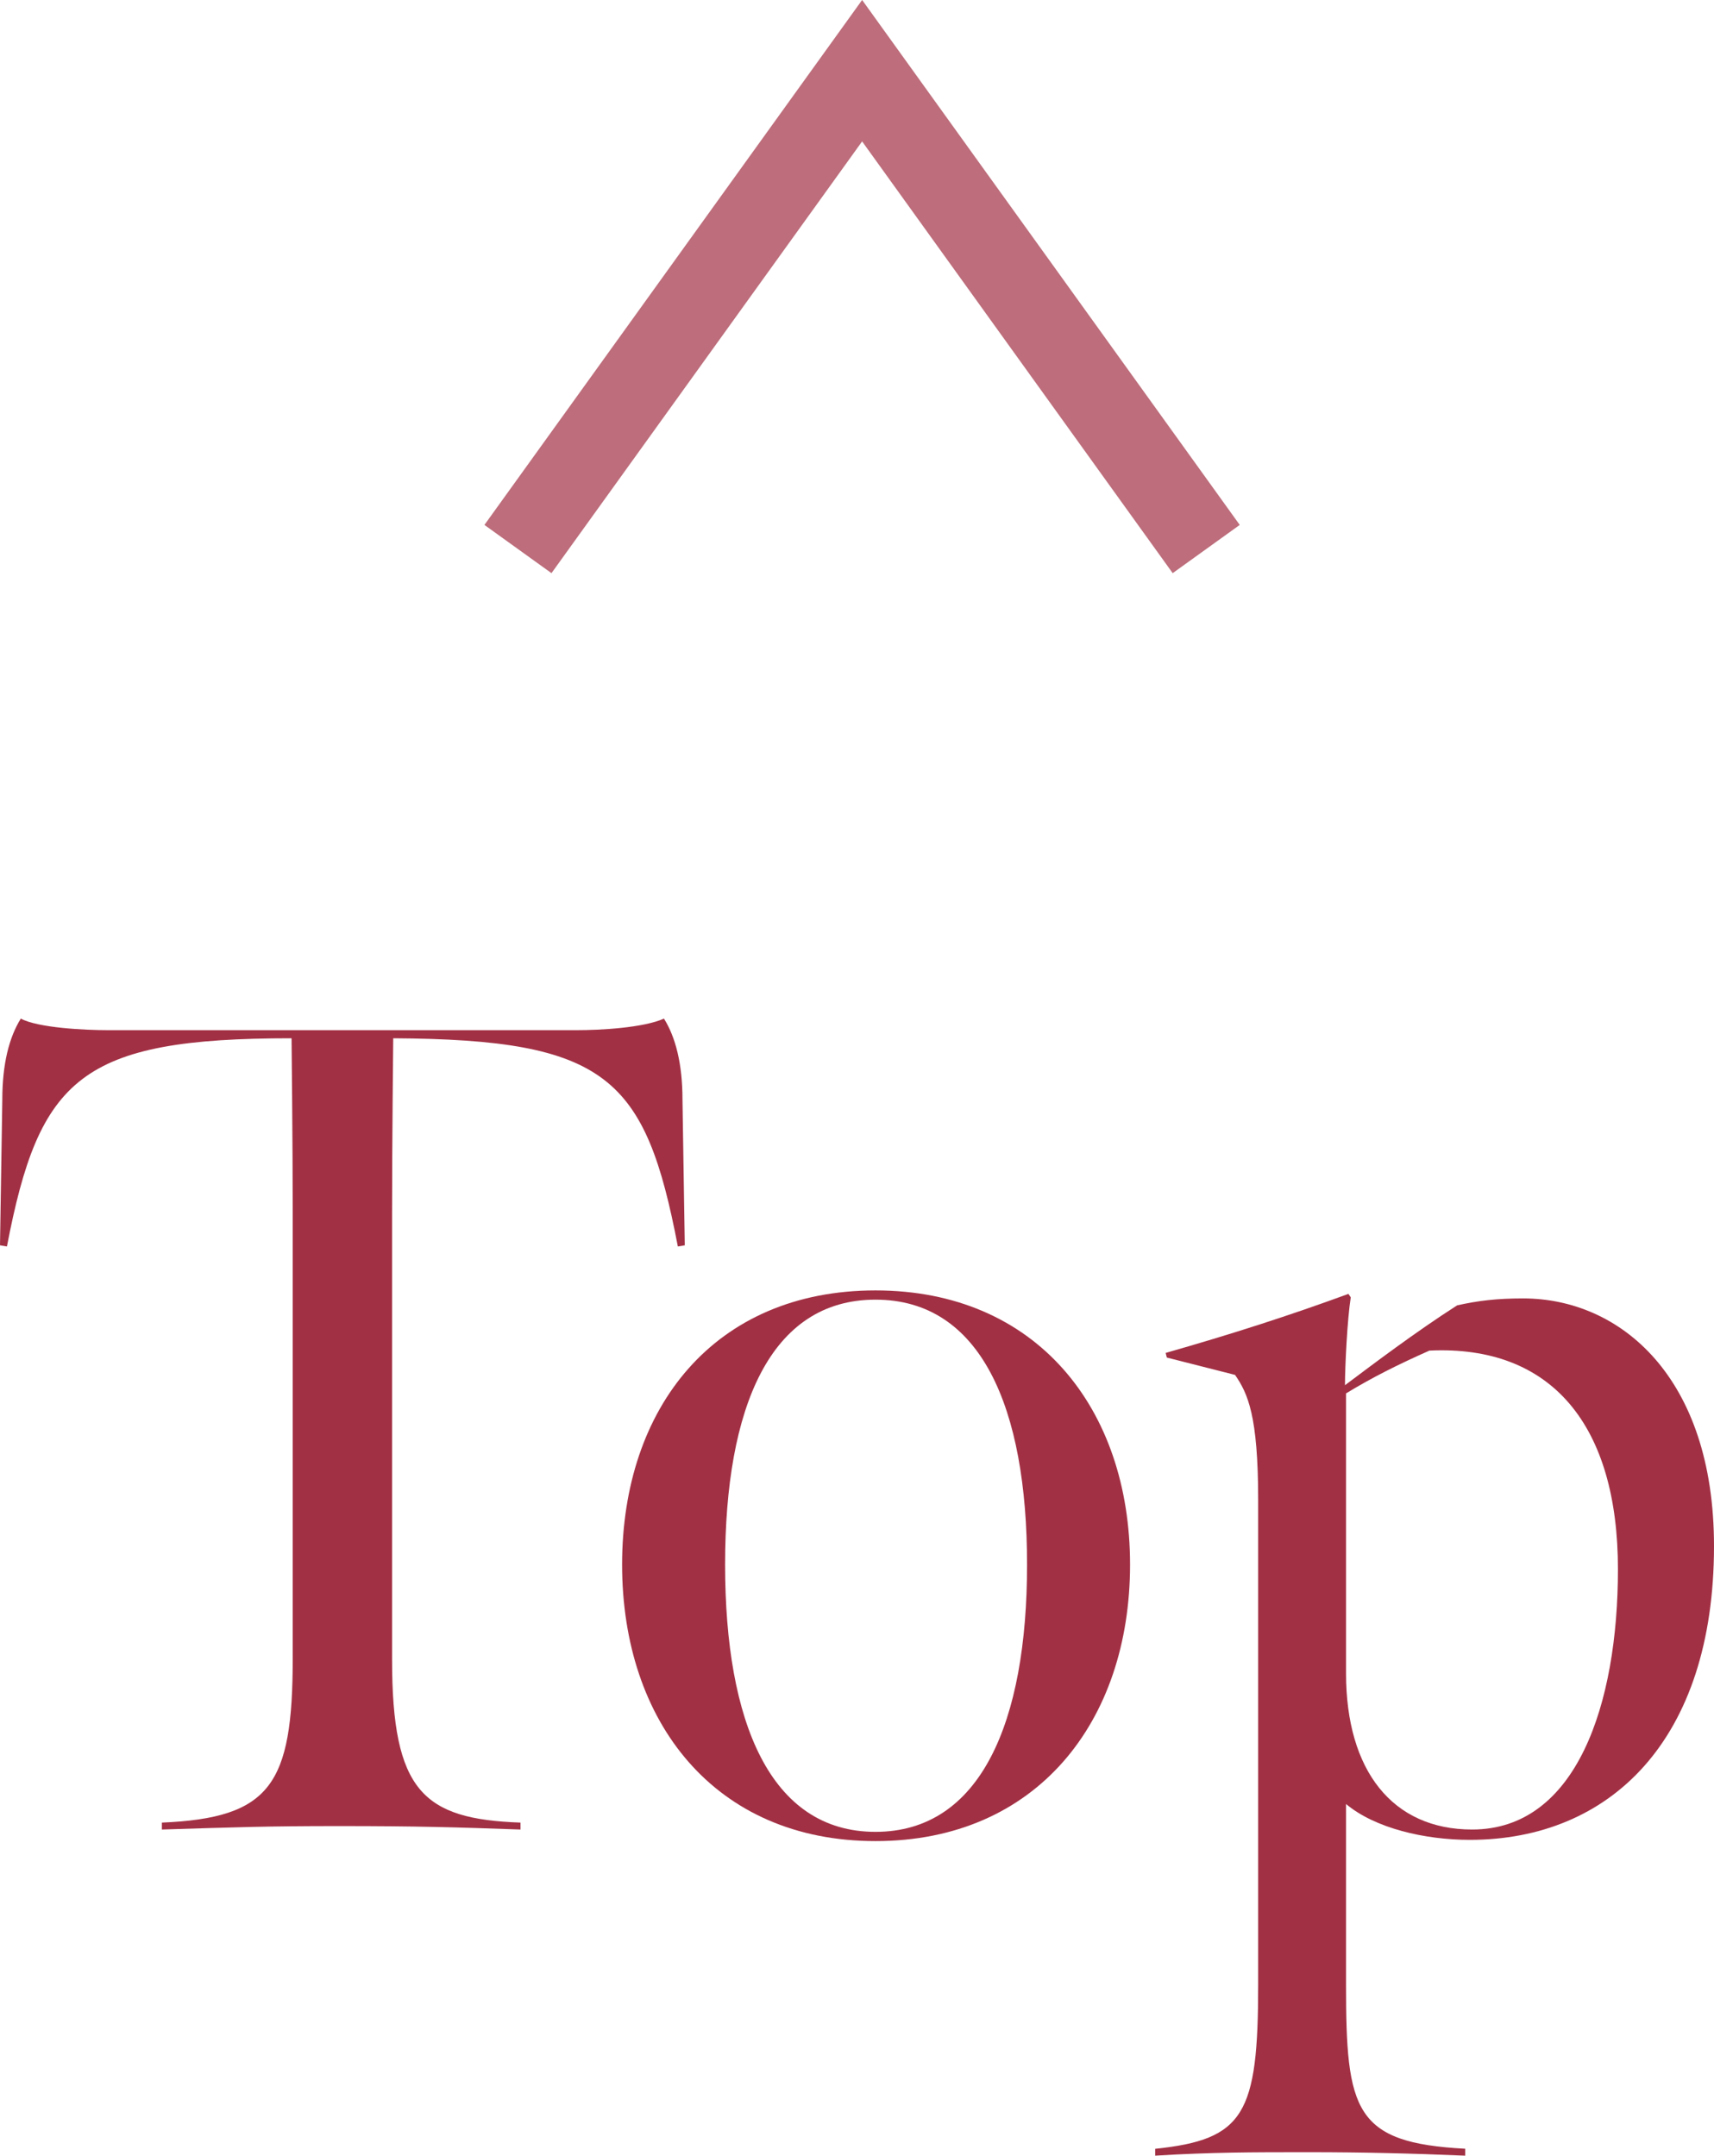 <?xml version="1.0" encoding="UTF-8"?><svg id="_レイヤー_2" xmlns="http://www.w3.org/2000/svg" viewBox="0 0 20.752 26.103"><g id="design"><path d="M1.961,22.069c1.316-.056,1.583-.462,1.583-1.989v-5.407c0-.826-.014-2.101-.014-2.101-2.549,0-3.054.476-3.446,2.521l-.084-.014.028-1.765c0-.434.084-.756.224-.98.21.112.771.14,1.064.14h5.659c.294,0,.812-.028,1.064-.14.14.224.224.546.224.98l.028,1.765-.084.014c-.392-2.045-.854-2.507-3.446-2.521,0,0-.014,1.275-.014,2.101v5.421c0,1.597.378,1.933,1.555,1.975v.084c-.785-.028-1.247-.042-2.199-.042-.882,0-1.247.014-2.143.042v-.084Z" style="fill:#a23044; stroke-width:0px;"/><path d="M7.532,18.945c0-1.905,1.121-3.32,3.068-3.32,1.947,0,3.082,1.429,3.082,3.32,0,1.905-1.135,3.348-3.082,3.348-1.947,0-3.068-1.443-3.068-3.348ZM12.435,18.945c0-1.905-.561-3.208-1.835-3.208-1.275,0-1.821,1.303-1.821,3.208s.546,3.236,1.821,3.236c1.274,0,1.835-1.331,1.835-3.236Z" style="fill:#a23044; stroke-width:0px;"/><path d="M13.986,26.019c1.079-.112,1.247-.42,1.247-1.989v-5.869c0-1.022-.126-1.289-.28-1.513l-.826-.21-.014-.056c.785-.224,1.485-.448,2.213-.715l.028.042c-.042.266-.07.84-.07,1.064.336-.252.854-.644,1.358-.967.252-.056.477-.084.799-.084,1.176,0,2.311.952,2.311,2.998,0,2.353-1.261,3.558-2.956,3.558-.546,0-1.148-.14-1.499-.434v2.185c0,1.527.098,1.919,1.443,1.989v.084c-.672-.028-1.232-.042-1.905-.042s-1.163,0-1.849.042v-.084ZM19.589,19.001c0-1.737-.798-2.718-2.283-2.647-.378.168-.687.322-1.009.518v3.39c0,1.177.561,1.891,1.527,1.891,1.261,0,1.765-1.513,1.765-3.152Z" style="fill:#a23044; stroke-width:0px;"/><polyline points="14.604 6.648 10.438 .856 6.271 6.648" style="fill:none; opacity:.7; stroke:#a23044; stroke-miterlimit:10;"/></g></svg>